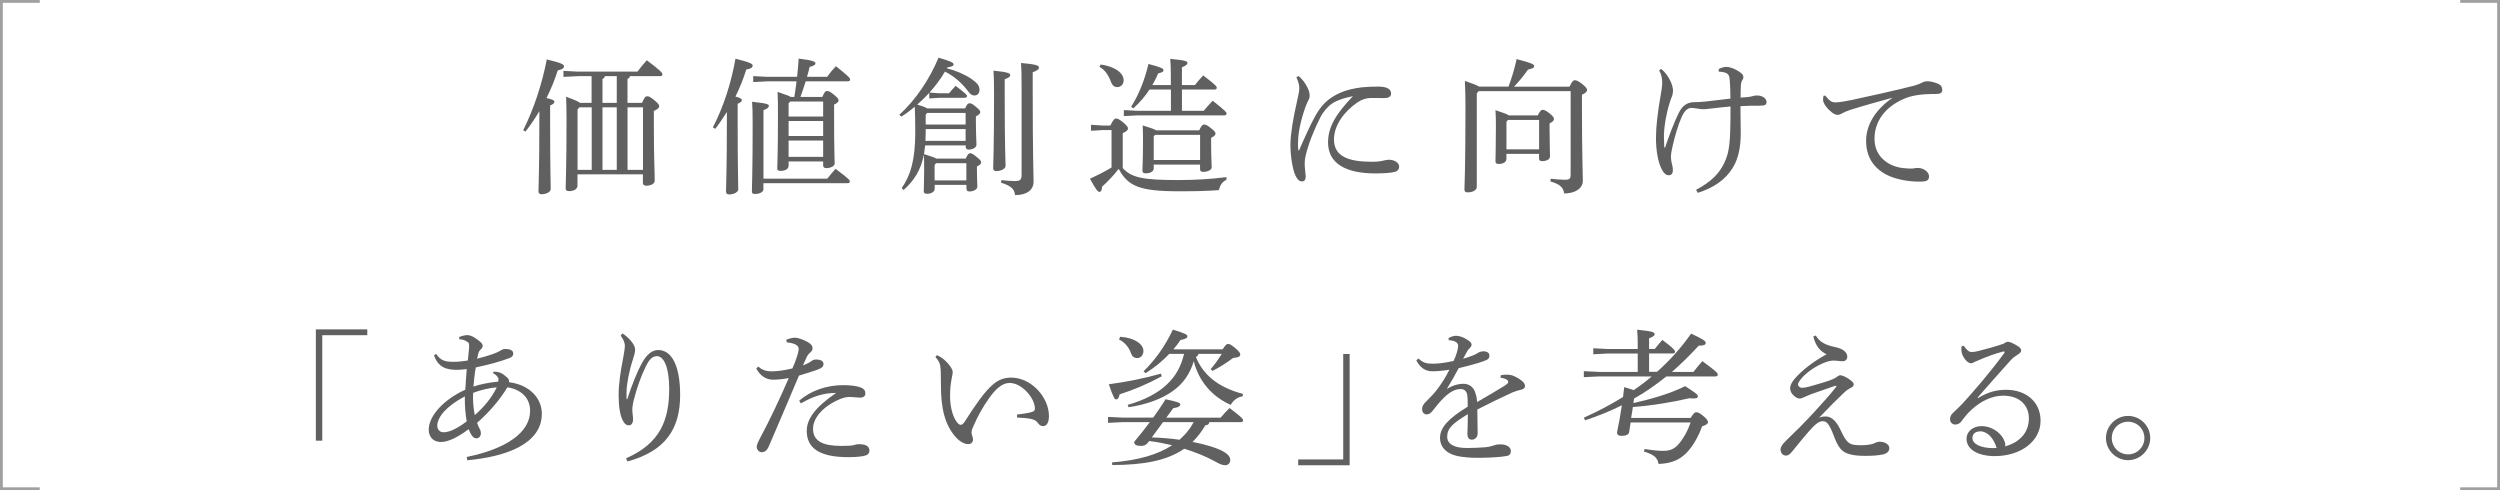 <?xml version="1.0" encoding="UTF-8"?><svg id="_レイヤー_2" xmlns="http://www.w3.org/2000/svg" width="600.68" height="117.76" viewBox="0 0 600.68 117.76"><defs><style>.cls-1{fill:#606060;}.cls-2{fill:none;stroke:#a0a0a0;stroke-miterlimit:10;stroke-width:.68px;}</style></defs><g id="_レイヤー_1-2"><g><g><polyline class="cls-2" points="9.55 117.43 .34 117.43 .34 .34 9.55 .34"/><polyline class="cls-2" points="591.12 .34 600.34 .34 600.34 117.43 591.12 117.43"/></g><g><path class="cls-1" d="m125.71,31.29c2.56-5.18,4.48-10.92,5.67-17.01,3.67.88,4.13,1.22,4.13,1.65,0,.46-.35.73-1.5.98-.67,2.14-1.58,4.41-2.7,6.65,1.47.31,1.89.59,1.89.88,0,.31-.21.56-1.02.91v3.75c0,11.17.14,14.88.14,16.35,0,.63-1.02,1.22-2.17,1.22-.52,0-.77-.24-.77-.67,0-1.33.21-5.04.21-16.94v-2.35c-.98,1.68-2.1,3.33-3.33,4.9l-.56-.32Zm25.66-12.99c-.11.35-.28.56-.6.67v5.74h3.5c.59-1.4.84-1.58,1.22-1.58.42,0,.7.11,1.68.91,1.08.88,1.22,1.16,1.22,1.5,0,.32-.28.67-1.29,1.12v2.87c0,8.82.21,11.87.21,13.9,0,.7-.91,1.19-2.07,1.19-.49,0-.77-.28-.77-.67v-2.06h-15.72v2.73c0,.81-.88,1.3-2,1.3-.6,0-.84-.21-.84-.63,0-1.08.21-4.97.21-16.66,0-2-.04-3.64-.11-5.39,2.1.77,2.98,1.16,3.33,1.47h2.8v-6.41h-3.22l-3.54.17v-1.44l3.54.18h14.25c.67-.91,1.33-1.75,2.24-2.73,3.36,2.52,3.75,3.01,3.75,3.4,0,.25-.21.42-.53.42h-7.28Zm-12.6,7.98v14.53h3.4v-15.02h-2.94l-.46.49Zm9.42-7.98h-2.84c-.1.35-.28.56-.59.67v5.74h3.43v-6.41Zm0,7.49h-3.43v15.02h3.43v-15.02Zm2.59,15.02h3.71v-15.02h-3.71v15.02Z"/><path class="cls-1" d="m171.28,30.62c2.49-4.83,4.38-10.5,5.43-16.52,3.64.91,4.13,1.26,4.13,1.64,0,.49-.39.74-1.54.98-.63,2.07-1.5,4.27-2.59,6.48,1.19.32,1.54.56,1.54.84,0,.32-.21.53-1.01.91v3.75c0,11.59.14,15.33.14,16.8,0,.63-1.01,1.22-2.17,1.22-.53,0-.77-.25-.77-.67,0-1.33.21-5.08.21-17.4v-1.75c-.88,1.4-1.79,2.77-2.8,4.06l-.56-.35Zm27.48,12.32c.59-.77,1.26-1.54,2-2.38,3.29,2.48,3.43,2.73,3.43,3.04,0,.25-.21.42-.56.42h-20.2v1.44c0,.63-.84,1.15-2.03,1.15-.49,0-.74-.17-.74-.56,0-1.5.18-4.83.18-16.14,0-2.98-.04-4.24-.14-5.46,3.68.39,4.03.63,4.03.98,0,.32-.17.63-1.29,1.05v16.45h15.33Zm-1.19-19.64c.56-1.29.8-1.43,1.12-1.43.38,0,.7.07,1.68.88.98.81,1.12,1.05,1.12,1.4,0,.28-.28.63-1.08.98v2.77c0,8.58.14,10.47.14,11.38,0,.67-1.05,1.12-2.03,1.12-.49,0-.74-.25-.74-.63v-.98h-8.3v1.01c0,.8-.8,1.26-1.92,1.26-.56,0-.81-.14-.81-.56,0-1.23.17-3.04.17-12.5,0-3.01,0-4.27-.1-5.92,1.92.63,2.8.98,3.19,1.22h.84c.17-1.26.42-2.48.53-3.75h-7.04l-3.36.17v-1.43l3.36.17h7.18c.17-1.44.28-2.91.38-4.38,3.47.42,4.03.77,4.03,1.12,0,.32-.28.6-1.4.88-.18.8-.39,1.58-.63,2.38h4.83c.56-.77,1.22-1.61,2.13-2.55,3.15,2.52,3.4,2.87,3.4,3.22,0,.25-.21.42-.56.42h-10.12c-.39,1.26-.81,2.52-1.26,3.75h5.25Zm-8.09,1.51v3.19h8.3v-3.61h-7.91l-.38.42Zm8.3,4.27h-8.3v3.6h8.3v-3.6Zm0,4.69h-8.3v3.92h8.3v-3.92Z"/><path class="cls-1" d="m223.26,22.33c-.91.98-1.86,1.92-2.87,2.8.8.25,1.68.49,2.42.91h9.07c.49-1.05.74-1.22,1.02-1.22.38,0,.67.04,1.58.84.91.74,1.05.98,1.05,1.29,0,.28-.25.6-1.05,1.02v1.22c0,3.05.14,4.73.14,5.57,0,.73-.98,1.19-1.89,1.19-.42,0-.7-.25-.7-.67v-.35h-9.73c-.07.7-.17,1.4-.28,2.1.6.21,1.23.39,1.82.59.42.14.81.28,1.19.49h7c.49-1.05.73-1.29,1.05-1.29.35,0,.63.11,1.58.88.95.77,1.08,1.02,1.08,1.29,0,.32-.21.63-1.01,1.02v1.16c0,1.75.1,2.87.1,3.67,0,.7-.95,1.16-1.92,1.16-.46,0-.7-.25-.7-.67v-.91h-7.63v.91c0,.74-.77,1.23-1.86,1.23-.52,0-.77-.21-.77-.67,0-.67.1-2.24.1-5.11,0-1.57,0-2.45-.07-3.64-.7,3.67-2.31,6.23-4.87,8.51l-.46-.46c2.17-3.08,3.26-6.86,3.26-13.34,0-2.7-.04-4.55-.11-6.2-1.05.88-2.13,1.68-3.25,2.38l-.46-.46c3.85-3.5,7.18-8.37,9.42-13.72,3.29.98,3.61,1.26,3.61,1.64,0,.28-.28.53-1.51.7-.03.07-.07.14-.1.21,2.1.53,4.45,1.54,5.95,2.59,1.33.95,1.89,1.61,1.89,2.55s-.53,1.4-1.23,1.4c-.59,0-.98-.28-1.54-1.05-1.43-1.89-3.33-3.61-5.53-4.69-1.05,1.82-2.31,3.46-3.71,5.04l2.35.17h2.35c.42-.56.88-1.05,1.58-1.79,2.48,1.93,2.73,2.17,2.73,2.45,0,.24-.21.42-.56.42h-6.09l-2.42.17v-1.37Zm-.84,9.49c0,.7-.04,1.4-.07,2.03h9.66v-2.84h-9.59v.8Zm0-4.27v2.38h9.59v-2.8h-9.24l-.35.42Zm9.77,11.66h-7.28l-.35.42v3.71h7.63v-4.13Zm9.21-16.28c0,12.71.21,15.72.21,16.94,0,.63-1.02,1.23-2.17,1.23-.56,0-.81-.21-.81-.63,0-1.29.21-4.41.21-17.57,0-3.29-.04-4.58-.14-5.92,3.5.32,4.03.67,4.03,1.05,0,.35-.21.6-1.33,1.02v3.88Zm-.81,20.34c1.16.14,2.24.24,3.33.24,1.19,0,1.54-.35,1.54-1.5v-20.58c0-3.64-.04-4.94-.14-6.3,3.82.32,4.31.67,4.31,1.08s-.31.7-1.5,1.16v4.17c0,16.49.21,20.23.21,22.09,0,2-1.61,3.25-4.45,3.25-.17-1.47-.95-2.24-3.36-2.98l.07-.63Z"/><path class="cls-1" d="m269.77,40.39c2.06,2.31,4.97,2.87,13.23,2.87,4.13,0,7.67-.21,11.69-.7v.63c-1.01.46-1.54,1.33-1.85,2.49-2.63.21-5.46.28-9.7.28-9.49,0-12.15-1.3-14.35-5.39-1.19,1.54-2.62,3.08-3.99,4.27-.04.77-.21,1.26-.63,1.26s-.81-.49-2.28-3.15c1.75-.81,3.54-1.72,5.18-2.7v-9h-2.14l-2.8.17v-1.43l2.8.17h1.86c.67-1.37.98-1.68,1.33-1.68.38,0,.74.1,1.71.91,1.09.88,1.19,1.23,1.19,1.5,0,.32-.25.63-1.26,1.12v8.37Zm-5.32-24.89c3.19.42,5.53,1.93,5.53,3.78,0,1.09-.77,1.65-1.54,1.65-.7,0-1.19-.42-1.47-1.16-.59-1.61-1.43-2.97-2.8-3.71l.28-.56Zm16.87,4.94v-2.03c0-1.79-.04-3.01-.14-4.27,3.71.35,4.13.59,4.13.98,0,.32-.25.63-1.33,1.05v4.27h3.12c.6-.77,1.26-1.54,2-2.31,3.05,2.31,3.26,2.66,3.26,2.97,0,.25-.21.42-.56.42h-7.81v5.11h5.22c.7-.88,1.37-1.58,2.17-2.42,3.12,2.45,3.33,2.77,3.33,3.12,0,.21-.21.39-.56.39h-20.69l-3.43.17v-1.44l3.43.18h7.88v-5.11h-5.15c-1.08,1.65-2.38,3.19-3.89,4.52l-.52-.38c1.85-2.94,3.19-6.27,4.17-10.29,3.08.8,3.61,1.12,3.61,1.47s-.25.56-1.29.8c-.38.95-.88,1.89-1.4,2.8h4.48Zm-4.1,20.02c0,.74-.88,1.19-1.89,1.19-.56,0-.84-.17-.84-.63,0-.81.14-3.05.14-6.51,0-1.64,0-2.8-.07-4.38,1.96.6,2.84.91,3.22,1.19h10.36c.49-1.12.8-1.4,1.15-1.4s.74.1,1.68.88c.95.74,1.08,1.01,1.08,1.29,0,.32-.25.67-1.05,1.02v1.47c0,3.04.14,4.87.14,5.6s-1.12,1.12-2.1,1.12c-.46,0-.7-.25-.7-.63v-1.12h-11.13v.91Zm11.13-2v-6.06h-10.82l-.32.38v5.67h11.13Z"/><path class="cls-1" d="m312.02,18.26c.88.77,1.5,1.61,1.89,2.34.42.74.77,1.51.77,2.42,0,.59-.25.91-.39,1.22-.17.32-.42.88-.63,1.47-1.08,3.01-1.68,5.92-1.75,7.88,0,.35-.04.74-.04,1.09,0,.49.04.95.07,1.33,0,.1.04.14.1.14s.11-.04.14-.14c1.37-3.15,2.83-6.37,3.82-8.09,1.08-2,2.42-3.47,3.71-4.34,2.1-1.47,4.27-2.07,6.27-2.42,1.47-.25,3.19-.35,5.22-.35s3.04.59,3.04,1.68c0,.77-.7,1.08-1.64,1.08h-.14c-.73-.03-1.47-.03-2.24-.03h-.98c-1.02.07-1.96.31-3.12,1.08-3.12,2.17-5.6,5.43-5.6,8.89,0,4.06,3.43,5.36,9.14,5.36,1.4,0,2.17-.14,2.7-.28.35-.07.95-.21,1.33-.21,1.47,0,2.49.81,2.49,1.61,0,.59-.25,1.12-1.12,1.33-.77.21-2.63.35-4.59.35-7.04,0-11.38-2.34-11.38-7.46,0-3.75,2-6.97,5.99-11.1-2,.39-3.67.91-4.94,1.72-1.08.7-2.21,2-2.91,3.39-1.43,2.84-2.83,6.2-3.54,9.24-.21.98-.21,1.61-.21,2.14,0,.49.11,1.26.17,1.96.04.32.07.56.07.8,0,.17-.04.32-.04.46-.07.46-.32.77-.8.77h-.07c-.56,0-1.12-.38-1.68-1.71-.52-1.26-1.08-4.24-1.08-7.14.04-2.66.63-6.23,1.61-10.5.28-1.22.53-2.42.53-3.01,0-.67-.17-1.51-.7-2.66l.53-.32Z"/><path class="cls-1" d="m362.45,20.82c.8-2.17,1.4-4.13,1.96-6.62,3.75.98,4.2,1.26,4.2,1.68,0,.38-.35.59-1.47.84-1.12,1.58-2.13,2.83-3.36,4.1h13.34c.56-1.23.88-1.54,1.26-1.54.42,0,.77.14,1.79.91,1.05.88,1.16,1.12,1.16,1.47,0,.31-.32.67-1.23,1.12v2.7c0,11.83.21,16.1.21,17.96s-1.89,3.04-4.48,3.04c-.21-1.37-.91-2.21-3.29-2.87l.04-.67c1.19.14,2.38.25,3.4.25,1.19,0,1.4-.25,1.4-1.37v-19.92h-22.09l-.46.52v22.51c0,.77-1.01,1.29-2.13,1.29-.6,0-.84-.21-.84-.63,0-.91.25-4.31.25-20.34,0-2.14-.07-3.89-.14-5.81,2.07.7,2.98,1.08,3.4,1.37h7.11Zm7.04,6.9c.56-1.12.84-1.33,1.15-1.33.42,0,.77.17,1.68.84.91.77,1.05,1.05,1.05,1.37,0,.35-.25.63-1.05,1.05v1.37c0,3.43.1,5.71.1,6.51s-.84,1.19-1.96,1.19c-.46,0-.67-.25-.67-.63v-1.12h-7.84v1.19c0,.77-.77,1.23-1.86,1.23-.56,0-.77-.21-.77-.63,0-.91.1-3.68.1-8.09,0-1.51,0-2.84-.1-4.2,2.03.67,2.87.98,3.22,1.26h6.93Zm-7.53,1.54v6.62h7.84v-7.07h-7.49l-.35.46Z"/><path class="cls-1" d="m407.53,45.6c3.61-1.92,5.57-3.89,6.79-6.51,1.23-2.66,1.47-4.62,1.47-13.51-1.44.14-2.87.28-4.34.46-.8.07-1.58.21-2.24.21-.46,0-1.05-.11-1.5-.18-.53-.07-.91-.14-1.26-.14-.91,0-1.64.52-2.42,2.24-.88,2-1.61,4.58-2.13,6.83-.21.95-.42,1.96-.42,2.56,0,.7.1,1.37.28,1.96.14.53.18,1.02.18,1.37,0,.77-.35,1.22-.95,1.22-.63,0-1.12-.35-1.61-1.22-1.08-1.89-1.5-5.04-1.5-7.77s.42-6.2,1.15-10.36c.18-.91.35-2.14.35-2.94,0-.91-.14-1.89-.74-2.91l.49-.35c1.16.94,1.71,1.89,2.28,3.01.35.77.56,1.65.56,2.17,0,.56-.1,1.05-.31,1.57-.14.35-.39.98-.49,1.4-.88,2.77-1.33,5.81-1.37,7.56v.84c0,.77.04,1.61.07,2.34l.21-.04c1.05-3.08,2-5.6,3.19-8.12.98-2.07,2.27-2.7,3.64-2.73.91,0,1.68-.07,2.91-.17,1.96-.21,3.82-.46,5.95-.7,0-1.37-.04-2.38-.11-3.64-.07-1.26-.14-1.82-.46-2.17-.42-.46-1.05-.59-2.24-.67v-.63c.56-.28,1.29-.52,1.82-.52.46,0,1.82.21,3.43,1.4.52.35.67.74.67,1.09,0,.31-.11.49-.28.77-.17.25-.28.6-.31,1.02-.07.98-.07,2.1-.07,3.12.63-.04,1.33-.11,1.92-.17.49-.07.7-.11,1.02-.21.25-.11.59-.14,1.08-.14,1.12,0,2.21.67,2.21,1.58,0,.63-.32.88-1.71.88h-1.02c-.84,0-2.03,0-3.54.11,0,2.49.07,4.2.07,6.48,0,3.08-.49,6.06-1.93,8.33-1.71,2.8-4.41,4.73-8.4,6.02l-.39-.7Z"/><path class="cls-1" d="m438.58,22.99c1.19,1.5,1.71,1.61,2.49,1.61s2.42-.28,3.78-.56c4.59-.98,9.73-2.13,14.98-3.43.81-.21,1.4-.46,1.86-.7.56-.28.98-.38,1.37-.38.77,0,1.64.17,2.73.66.59.28.88.77.88,1.37,0,.77-.39,1.02-1.61,1.02-3.5,0-5.71.35-7.56,1.15-4.8,2.07-7.11,5.64-7.11,9.59,0,4.76,3.96,6.93,7.39,7.11.6.07,1.02.07,1.33.07.28,0,.53,0,.7-.04.42-.11.77-.11.98-.11,1.47,0,2.7,1.02,2.7,2,0,.91-.42,1.26-1.93,1.29h-.31c-2.73,0-5.18-.46-7.28-1.33-3.54-1.54-5.6-4.41-5.6-8.44,0-3.57,1.89-7.28,6.37-10.4-3.75,1.05-6.65,1.82-10.19,2.94-1.05.35-1.54.6-2.1.91-.32.18-.6.28-.95.28-.38,0-.91-.21-1.4-.63-1.19-.95-2.07-2.17-2.07-3.01,0-.32.04-.74.11-.95l.46-.04Z"/><path class="cls-1" d="m75.89,79.14h12.36v1.4h-10.82v25.34h-1.54v-26.74Z"/><path class="cls-1" d="m112.11,109.8c9.45-1.92,15.26-5.84,15.26-11.1,0-3.12-2.21-5.15-5.46-5.64-1.79,2.98-4.27,5.88-7.28,8.54.25.81.56,1.29.74,1.65.11.25.17.56.17.88,0,.59-.42,1.19-1.05,1.19-.35,0-.74-.14-1.05-.59-.32-.42-.6-.98-.84-1.61-2.8,2.1-5.04,3.08-6.65,3.08-1.82,0-2.94-1.19-2.94-2.98,0-3.15,3.36-7.11,8.79-9.59.11-1.93.21-3.19.35-4.94-.84.1-1.75.17-2.34.17-2.59,0-4.52-.59-5.53-3.5l.52-.32c1.02,1.54,2.1,1.86,3.82,1.89h.42c1.19,0,2.31-.14,3.36-.31.14-1.37.25-2.21.32-3.19v-.38c0-.46-.07-.67-.32-.84-.67-.49-1.26-.67-2.06-.7v-.53c.7-.28,1.33-.46,1.96-.46.84,0,1.82.56,2.97,1.5.6.49.7.77.7,1.09s-.14.56-.46.84c-.21.17-.46.53-.56.91-.11.46-.21.88-.32,1.33,3.05-.77,4.9-1.47,5.64-1.96.49-.31.74-.38,1.23-.38,1.16,0,1.82.42,1.82,1.05,0,.49-.18.84-.88,1.12-2.13.84-5.15,1.61-8.12,2.27-.28,1.51-.42,2.94-.56,4.59,1.54-.53,3.71-.98,5.95-1.19.03-.21.07-.35.07-.49,0-.28-.07-.42-.17-.56-.25-.38-.56-.7-1.12-.95l.04-.38h.32c.28,0,.52.04.73.07.46.07,1.19.31,2.14,1.22.46.35.59.7.59,1.02v.21c4.94.63,7.88,3.85,7.88,7.56,0,7.21-8.44,10.33-17.92,11.2l-.14-.81Zm-.42-13.97v-.59c-4.34,2.28-6.62,4.94-6.62,7.04,0,.91.59,1.58,1.44,1.58,1.43,0,3.18-.77,5.63-2.62-.31-1.61-.46-3.57-.46-5.39Zm2-1.44c0,.35-.04.7-.04,1.02,0,1.61.17,2.87.42,4.34,2.1-1.86,4.06-4.1,5.29-6.69-1.92.17-3.96.67-5.67,1.33Z"/><path class="cls-1" d="m149.56,80.11c.95.59,1.82,1.44,2.45,2.34.49.7.59,1.19.59,1.65,0,.56-.31,1.58-.52,2.24-.91,2.73-1.51,5.92-1.54,7.74v1.82h.17c1.19-3.6,2.42-6.65,3.5-8.61,1.16-2.1,2.42-3.19,3.96-3.19,3.19,0,5.25,3.71,5.25,10.82,0,8.05-3.43,13.44-12.67,15.96l-.32-.77c8.19-3.57,10.36-9.17,10.36-16.73,0-5.04-1.26-7.81-2.94-7.81-1.23,0-2,1.05-2.7,2.52-1.08,2.17-2.14,5.11-2.87,8.02-.21.77-.35,1.71-.35,2.31,0,.84.18,1.65.18,2.31,0,.88-.35,1.47-1.05,1.47-.49,0-.88-.31-1.16-.73-.94-1.33-1.26-3.89-1.26-6.51s.42-5.6,1.08-8.89c.17-.88.42-2.48.42-2.94,0-.42-.14-.95-.31-1.33-.14-.32-.42-.77-.7-1.16l.42-.53Z"/><path class="cls-1" d="m188.94,81.62c.8-.31,1.54-.49,2.1-.49s1.89.39,3.08,1.09c.88.49,1.12.98,1.12,1.43,0,.42-.18.67-.42.91-.28.25-.67.63-.91,1.05-.32.7-.56,1.26-.98,2.17.84-.28,1.61-.7,2.13-1.08.28-.25.67-.32,1.05-.32,1.05,0,1.75.39,1.75,1.05s-.32.98-1.58,1.44c-1.12.42-2.45.8-4.31,1.37-2.73,6.44-5,11.83-7.28,17.08-.39.88-.91,1.33-1.72,1.33-.59,0-1.15-.63-1.15-1.29,0-.46.31-1.16.77-2.03,2.45-4.58,4.69-9.35,6.93-14.49-1.37.28-2.91.39-3.78.39-1.54,0-3.04-.81-4.03-2.7l.49-.46c.98.95,2.21,1.15,3.15,1.15,1.26,0,2.87-.17,5.04-.7.42-.91.74-1.75,1.16-3.01.17-.56.35-1.29.35-1.68,0-.88-1.05-1.4-2.87-1.57l-.1-.63Zm3.08,14.67c2.77-2.45,6.65-3.75,10.54-3.75,1.71,0,3.29.17,4.31.59.8.32,1.05.8,1.05,1.43s-.46.98-1.33.98c-.59,0-1.79-.17-2.38-.17-.91,0-1.82.25-2.73.67-4.06,1.82-6.13,4.59-6.13,6.97,0,2.98,2.35,4.13,6.79,4.13,1.68,0,2.56-.07,2.91-.17.35-.1.84-.25,1.29-.25,1.89,0,2.56.63,2.56,1.54,0,.52-.25.91-.77,1.12-.7.28-2.17.46-4.31.46-7.04,0-9.98-2.24-9.98-6.3,0-2.8,1.89-5.6,7.07-9.14-3.15.04-5.5.81-8.47,2.52l-.42-.63Z"/><path class="cls-1" d="m244.35,99.61c1.4-.17,2.84-.38,3.61-.63.53-.14.7-.42.7-.88-.07-2.52-3.15-6.09-6.09-6.09-1.75,0-3.36,1.47-4.9,3.64-1.61,2.28-2.77,4.34-3.99,7.21-.21.49-.25.84-.25,1.08s.1.49.14.67c.14.38.21.7.21,1.05,0,.63-.56,1.05-1.08,1.05h-.07c-.88,0-2.03-.56-3.15-1.86-2.38-2.8-3.43-6.58-3.4-12.46,0-2.38-.04-3.88-.18-4.55-.1-.59-.38-1.19-1.15-2.06l.38-.46c.56.28,1.05.56,1.47.88.63.53,1.19,1.08,1.75,1.86.35.49.56,1.01.56,1.33,0,.52-.21,1.22-.32,1.96-.17.84-.31,2.21-.31,3.61v.49c.04,2.59.74,5.08,1.89,6.27.21.25.46.35.67.35.28,0,.53-.14.91-.7,2.63-4.1,4.76-7.21,6.76-8.93,1.33-1.16,2.7-1.71,4.45-1.71,4.87,0,9.07,4.76,9.07,9.24,0,1.61-.56,2.42-1.44,2.42-.49,0-.88-.28-1.26-.81-.32-.49-.95-.77-1.54-.91-.74-.17-2.03-.28-3.43-.35v-.7Z"/><path class="cls-1" d="m275.81,106.37c-.46.59-.98.77-1.64.77-1.12,0-1.65-.28-1.65-.91v-.07c1.19-1.4,2.49-3.05,3.75-4.73h-6.54l-3.5.17v-1.43l3.5.17h7.35c1.08-1.5,2.13-3.01,2.97-4.41,3.22.67,3.54.91,3.54,1.26s-.42.74-1.68.88l-1.68,2.28h13.06c.63-.74,1.37-1.58,2.14-2.31,3.12,2.34,3.25,2.66,3.25,3.01,0,.17-.17.38-.56.38h-7.56c-.04.46-.35.73-.95.77-.91,1.54-1.93,2.87-3.08,3.99,1.85.35,3.57.8,5.04,1.29,2.94.98,4.03,2,4.03,3.04,0,.77-.53,1.26-1.22,1.26s-1.3-.25-2.52-.95c-2.1-1.16-4.62-2.17-7.32-3.01-4.24,2.94-9.91,3.89-17.29,3.92l-.07-.63c6.3-.49,11.03-1.89,14.46-4.13-1.82-.42-3.67-.8-5.53-1.01l-.28.38Zm3.33-15.96c-3.47,1.89-6.86,3.29-10.12,4.34-.21.91-.46,1.22-.81,1.22-.38,0-.63-.24-1.79-3.64,4.48-.59,8.65-1.47,12.53-2.55l.18.63Zm-10.01-9.49c3.54.21,5.6,1.82,5.6,3.39,0,.95-.59,1.72-1.47,1.72-.77,0-1.26-.39-1.54-1.23-.46-1.33-1.54-2.62-2.84-3.22l.25-.66Zm11.83,4.09c-1.61,1.72-3.54,3.29-5.71,4.66l-.49-.46c2.8-2.7,5.29-6.23,7.04-10.01,3.15.95,3.5,1.23,3.5,1.61,0,.35-.32.63-1.65.88-.52.77-1.08,1.5-1.71,2.24h11.83c.7-1.08.98-1.29,1.29-1.29.35,0,.7.14,1.65.91,1.02.88,1.29,1.26,1.29,1.61,0,.46-.38.74-1.71.84-1.54,1.16-3.22,2.24-4.97,3.12l-.42-.46c.95-1.05,1.79-2.24,2.66-3.64h-5.6c-.07.39-.28.59-.63.74,1.71,4.2,5.22,7.28,11.34,8.89l-.14.6c-1.08.1-2.24.94-2.83,2.03-4.52-1.99-7.74-5.81-8.86-10.5-.91,2.97-2.49,5.32-4.9,7.07-2.73,2-6.48,3.36-10.78,3.99l-.21-.56c3.85-1.08,7.25-2.8,9.45-4.94,2.1-1.96,3.4-4.34,4.1-7.32h-3.54Zm-4.2,20.09c2.21.07,4.45.24,6.65.56.77-.7,1.5-1.43,2.13-2.28.49-.59.88-1.26,1.26-1.96h-7.35l-2.7,3.68Z"/><path class="cls-1" d="m324.28,111.79h-12.36v-1.4h10.82v-25.34h1.54v26.74Z"/><path class="cls-1" d="m360.58,90.16c.7-.14,1.26-.14,1.61-.14.38,0,.91.07,1.43.28.77.31,1.51.77,2.03,1.19.46.38.77.77.77,1.29,0,.42-.35.7-.88.84-.77.17-1.51.42-2.14.67-2.94,1.37-5.18,2.42-8.44,4.1.04,2.17.07,3.85.07,5.08v.77c-.04.94-.77,1.4-1.4,1.4-.7,0-1.05-.52-1.05-1.37v-.1c.04-1.54.11-3.01.11-4.66-3.71,2.24-4.97,3.43-4.97,5.43,0,1.71,1.61,2.7,4.69,2.7,1.54,0,3.12-.07,4.41-.17,1.08-.1,1.82-.35,2.24-.49.42-.17.91-.21,1.47-.21h.11c1.4,0,2.34.7,2.38,1.54,0,.59-.17,1.08-.91,1.23-1.54.31-4.1.42-6.44.46-1.33,0-2.7,0-4.17-.21-3.67-.39-5.5-2.14-5.5-4.59s1.92-4.58,6.65-7.49c0-1.05,0-2.03-.1-2.76-.14-.95-.7-1.47-1.58-1.47-1.33,0-2.63.66-4.24,2.28-.91.91-1.61,1.82-2.59,3.04-.38.49-.84.77-1.33.77-.63,0-1.12-.46-1.12-1.29,0-.59.25-1.16,1.16-2,1.01-.98,1.79-1.82,2.49-2.76,1.01-1.33,2-2.84,2.91-4.69-1.71.28-3.05.38-4.1.38-1.61,0-2.91-.8-3.85-2.62l.53-.46c1.08,1.05,1.89,1.26,3.47,1.26,1.19,0,2.76-.17,4.97-.67.39-.84.67-1.58.81-2.14.17-.59.28-1.16.28-1.47,0-.42-.24-.77-.59-.95-.42-.25-.84-.35-1.68-.42l-.04-.53c.7-.35,1.26-.53,1.82-.53.8,0,1.75.35,2.73.98.74.46.98.77.98,1.16,0,.28-.1.46-.38.74-.28.28-.49.53-.63.77-.28.49-.67,1.19-1.02,1.86,2.1-.59,3.12-1.08,3.54-1.4.42-.24.91-.38,1.4-.38.88.04,1.37.42,1.37.98,0,.49-.14.84-.63,1.08-.6.28-1.26.52-2.14.77-1.33.42-2.52.7-4.62,1.23-.88,1.68-1.71,3.15-2.83,4.97,1.61-.95,2.94-1.23,3.96-1.23,1.68,0,2.66,1.12,2.94,2.38.21.6.31,1.09.38,2,2.8-1.61,4.87-2.84,6.34-3.75.84-.52,1.12-.77,1.12-1.05,0-.32-.17-.46-.35-.56-.28-.18-.77-.39-1.5-.46l.07-.6Z"/><path class="cls-1" d="m398.1,89.36c3.05-2.7,5.81-5.74,8.23-9.21,3.15,1.5,3.5,1.79,3.5,2.28,0,.38-.42.63-1.68.63-2.07,2.24-4.2,4.38-6.44,6.3h5.18c.7-.91,1.29-1.65,2.14-2.59,3.33,2.45,3.71,2.87,3.71,3.22,0,.28-.21.46-.56.46h-11.8c-2.45,1.96-5,3.78-7.77,5.32l-.14,1.08c4.34-.98,8.86-2.28,12.43-4.06,2.52,1.61,3.05,2.03,3.05,2.42s-.25.53-1.09.53c-.28,0-.59,0-1.01-.04-4.06.94-8.86,1.75-13.51,2.1l-.42,2.62h14.28c.74-1.15,1.02-1.37,1.33-1.37.39,0,.74.11,1.65.84,1.02.84,1.19,1.22,1.19,1.54,0,.42-.42.67-1.4,1.02-.77,2.13-1.86,4.17-3.25,5.81-1.68,1.96-3.68,3.08-7.21,3.22-.28-1.47-1.02-2.24-3.5-2.98l.14-.63c1.68.28,3.04.46,4.45.46,1.68,0,2.73-.46,3.78-1.68,1.23-1.47,2.17-3.22,2.83-5.14h-14.42l-.35,2.31c-.1.67-.94.91-1.75.91s-1.16-.25-1.16-.84c.42-2.03.84-4.31,1.16-6.51-2.73,1.37-5.64,2.55-8.82,3.61l-.32-.63c3.33-1.5,6.48-3.15,9.42-4.97.1-.81.21-1.61.28-2.38,1.01.31,1.75.52,2.27.73,1.51-1.01,2.98-2.13,4.34-3.29h-12.74l-3.57.17v-1.44l3.57.18h9.38v-4.41h-7.32l-3.36.17v-1.44l3.36.17h7.32v-.88c0-1.71-.04-2.55-.14-3.75,3.78.38,4.2.63,4.2,1.05,0,.35-.25.6-1.33,1.02v2.55h1.37c.59-.77,1.16-1.43,1.82-2.17,2.66,2,3.04,2.49,3.04,2.84,0,.24-.21.42-.56.42h-5.67v4.41h1.89Z"/><path class="cls-1" d="m436.25,80.57c1.01,1.72,2.42,2.31,4.55,2.8.67.14,1.65.39,2.24.88.53.42.81.91.81,1.47,0,.74-.56,1.08-1.08,1.08-.6,0-1.51-.17-2.1-.17-.63,0-1.37.14-2.1.42-2.21.84-4.2,2.21-5.5,3.61-.77.88-1.05,1.33-1.05,1.71,0,.46.46.81.98.81.39,0,.98-.11,1.54-.25,1.26-.35,3.54-.98,5.04-1.51.63-.24,1.29-.49,1.71-.84.35-.24.6-.42.88-.42.35,0,1.08.28,1.86.77.98.63,1.37,1.05,1.37,1.43s-.28.63-.74.84c-.52.28-.91.49-1.68,1.23-1.68,1.58-3.15,3.05-5.92,5.95.56-.24.91-.31,1.58-.31,1.79,0,2.87,1.68,3.71,3.5,1.43,3.05,2.1,3.36,4.45,3.4h.46c.98,0,1.79-.1,2.55-.28.56-.14,1.12-.56,1.79-.56,1.33,0,2.35.67,2.35,1.54,0,.77-.56,1.29-1.5,1.51-.95.21-2.35.35-4.06.35-1.54,0-2.84-.07-3.92-.38-2.03-.49-2.87-1.79-3.85-4.41-1.19-3.12-1.79-3.54-2.7-3.54-.59,0-1.19.25-2.31,1.37-1.26,1.33-3.15,3.57-5.04,5.95-.56.74-1.01.95-1.5.95-.67-.04-1.26-.56-1.26-1.5,0-.59.49-1.3,1.26-2.03,2.38-2.28,4.52-4.41,6.83-6.93,2-2.17,3.82-4.2,5.25-6.02.07-.07.07-.11.07-.18s-.11-.1-.21-.1h-.11c-2.24.77-4.24,1.47-5.74,2-.67.25-1.05.46-1.72.74-.28.14-.77.32-1.01.32-.38,0-.95-.21-1.5-.77-.49-.46-.81-1.05-.81-1.68,0-.73.42-1.54,1.08-2.31,2-2.27,4.55-4.17,7.67-5.88-1.68-.81-2.62-2.1-3.19-4.27l.6-.25Z"/><path class="cls-1" d="m475.31,95.62c2.28-1.4,4.34-1.96,6.72-1.96,4.83,0,8.26,2.94,8.26,7.42,0,4.87-4.62,8.47-10.96,8.51-3.99,0-6.83-1.54-6.83-4.17,0-1.71,1.5-3.04,3.67-3.04s4.38,1.4,5.25,3.15c.14.31.31.67.35.95.04.17.04.31.04.46,0,.1,0,.21-.04.31,3.82-1.05,5.71-3.61,5.71-6.72s-2.17-5.46-6.2-5.46c-2.59,0-5.25,1.26-7.46,3.26-1.08.98-1.65,1.71-2.52,2.87-.32.49-.91.81-1.5.81-.7,0-1.26-.53-1.26-1.26,0-.59.21-1.12.77-1.61.56-.53,1.37-1.29,2.07-2,3.12-3.43,6.58-7.42,10.15-12.25.07-.11.11-.21.11-.28,0-.1-.07-.17-.21-.17-.04,0-.11,0-.21.04-2.21.59-4.1,1.33-5.39,1.89-.81.32-1.16.49-1.4.59-.31.18-.52.32-.91.32-.88,0-2.07-1.65-2.21-2.73-.04-.28-.04-.49-.04-.7s0-.42.04-.63l.53-.14c.7,1.08,1.33,1.5,1.82,1.5.59,0,1.15-.1,1.71-.25,1.96-.49,3.85-1.01,6.06-1.75.38-.31.74-.46,1.08-.46.38,0,1.26.38,2.17.95.67.42.95.7.95,1.12,0,.32-.17.59-.74.95-.67.42-1.26.84-1.79,1.43-2.91,3.26-5.18,5.78-7.95,8.96l.14.11Zm.53,8.02c-1.16,0-1.92.56-1.92,1.61,0,1.4,1.92,2.42,5.04,2.42.25,0,.53-.04.77-.04-.67-2.28-2.14-3.96-3.89-3.99Z"/><path class="cls-1" d="m516.64,105.25c0,2.91-2.42,5.32-5.32,5.32s-5.32-2.42-5.32-5.32,2.42-5.32,5.32-5.32,5.32,2.38,5.32,5.32Zm-9.24,0c0,2.17,1.75,3.92,3.92,3.92s3.92-1.75,3.92-3.92-1.72-3.92-3.92-3.92-3.92,1.72-3.92,3.92Z"/></g></g></g></svg>